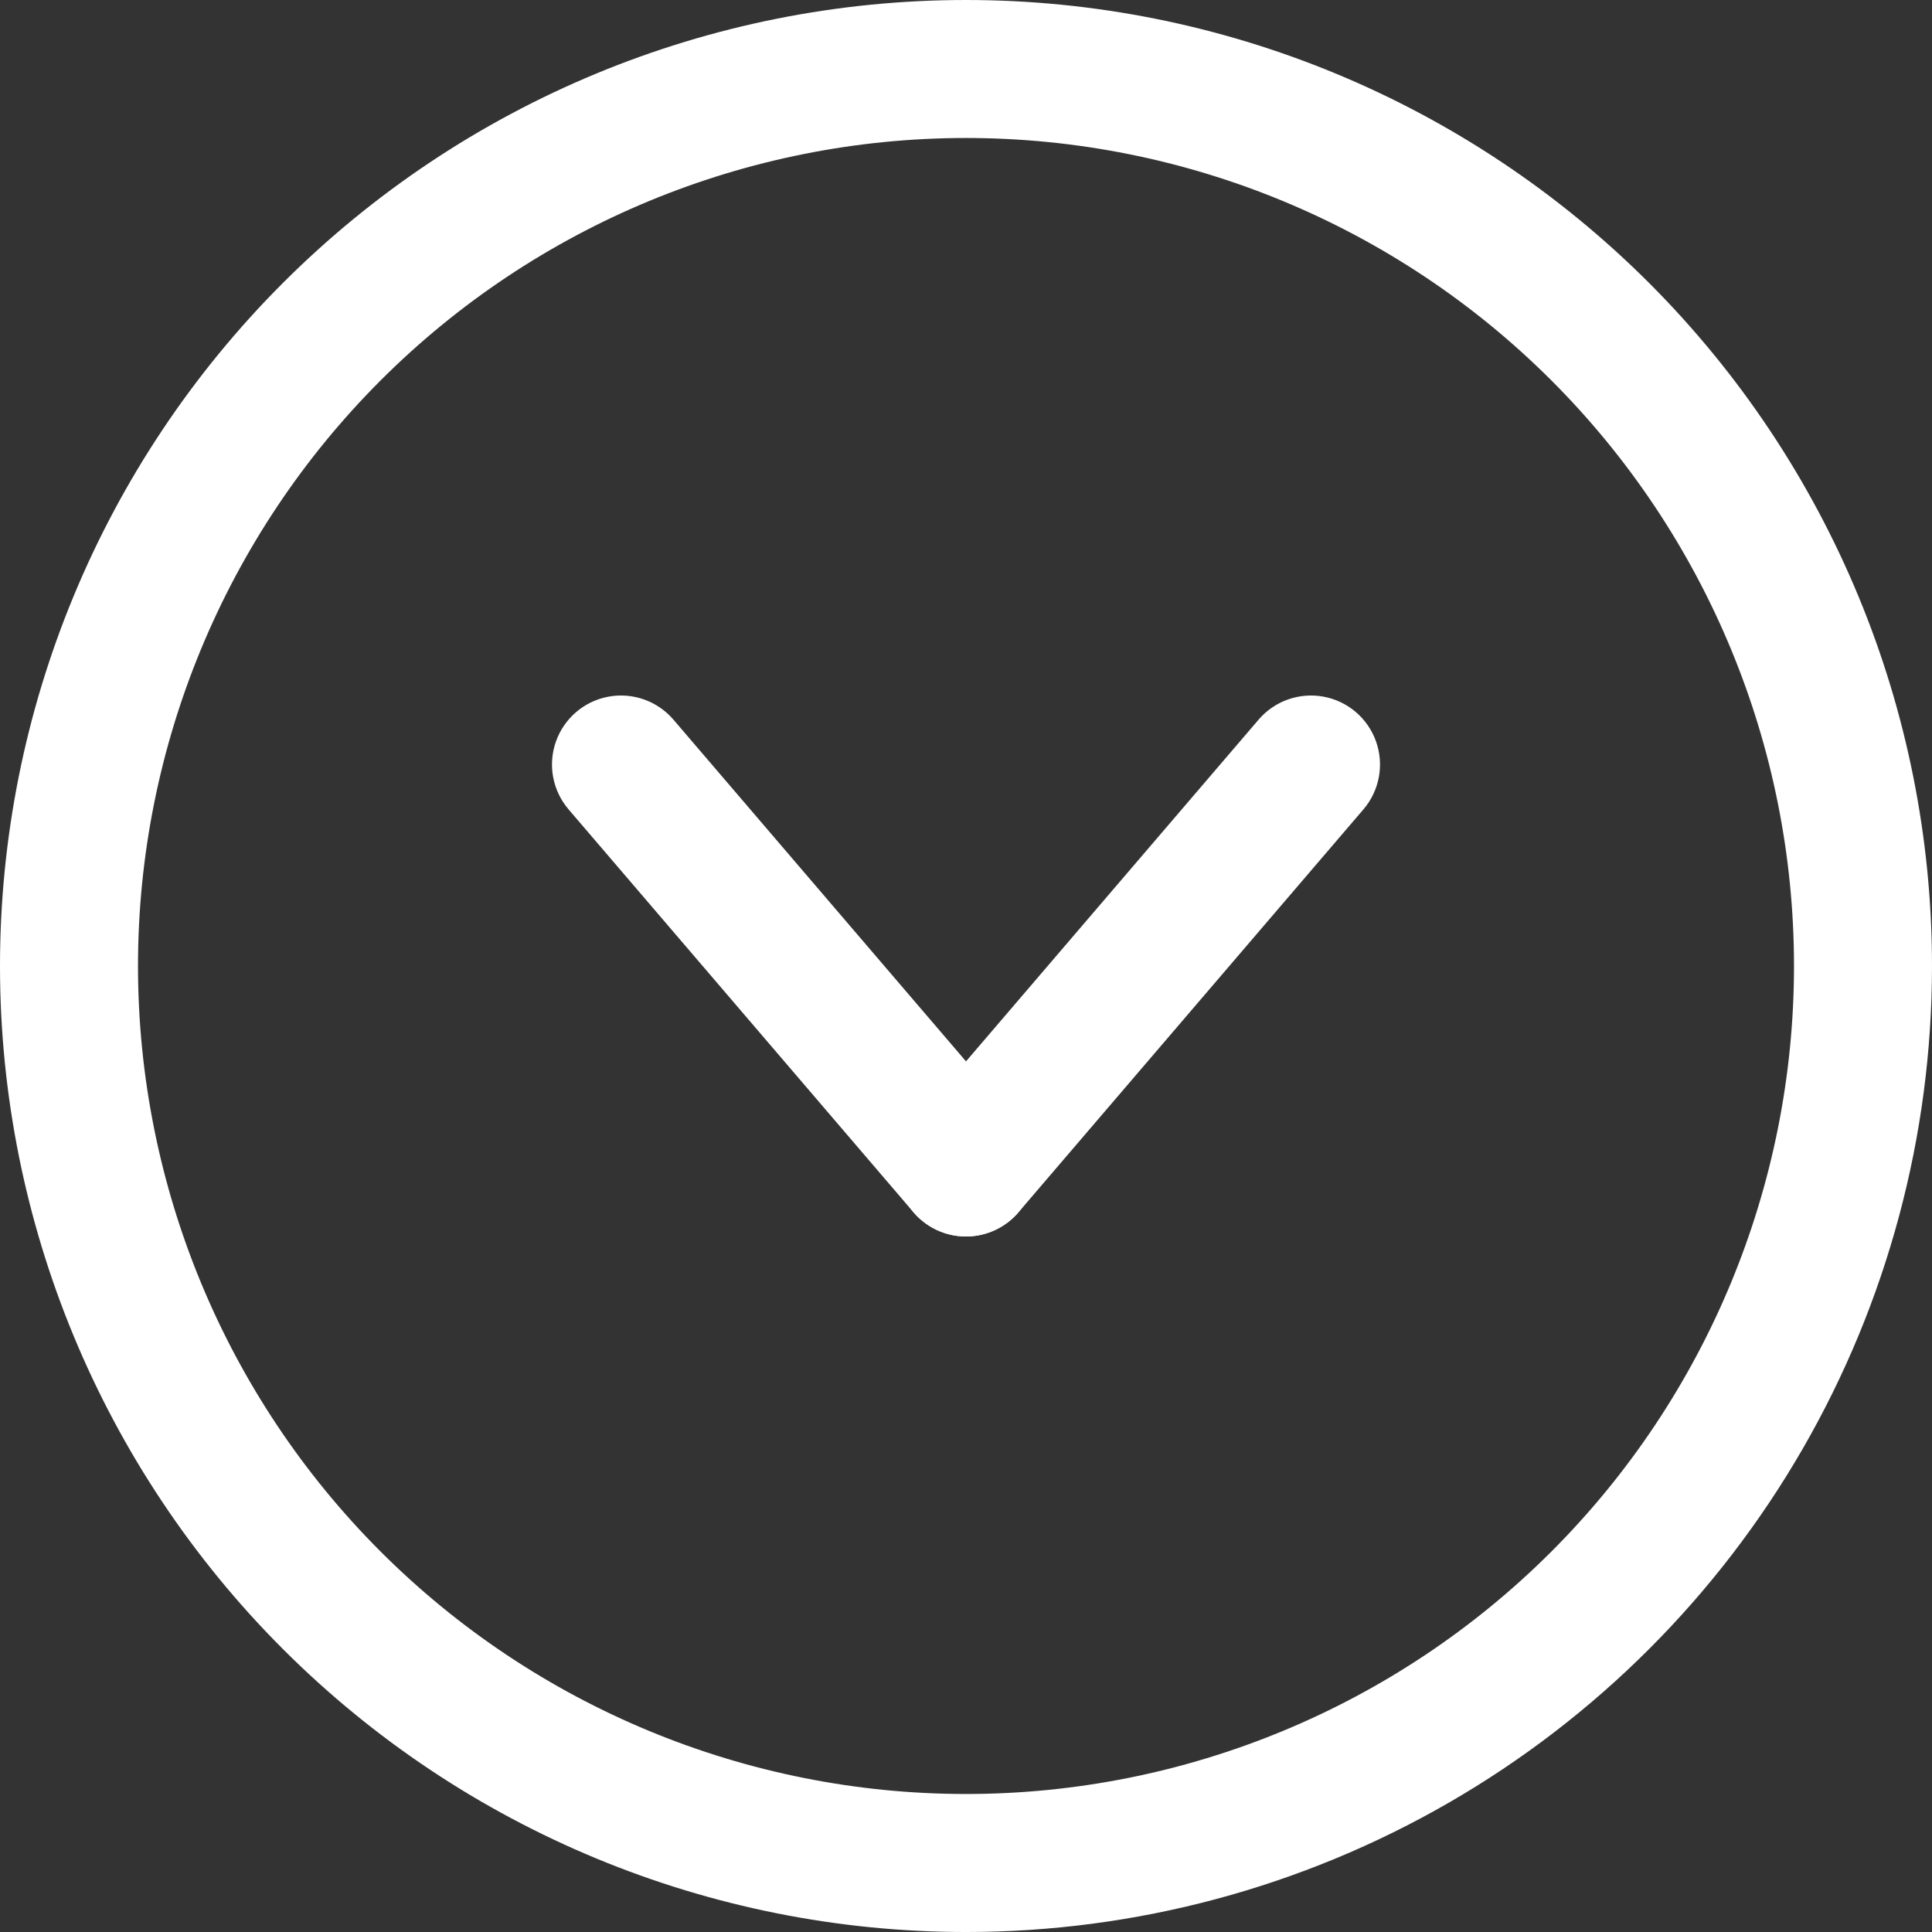<?xml version="1.0" encoding="UTF-8"?> <!-- Generator: Adobe Illustrator 16.0.0, SVG Export Plug-In . SVG Version: 6.00 Build 0) --> <svg xmlns="http://www.w3.org/2000/svg" xmlns:xlink="http://www.w3.org/1999/xlink" version="1.1" id="Calque_1" x="0px" y="0px" width="244.998px" height="244.999px" viewBox="227.501 157.503 244.998 244.999" xml:space="preserve"><rect x="227.501" y="157.503" width="244.998" height="244.999" fill="#333333" stroke="none"/> <g> <path fill="#FFFFFF" d="M350,402.502c-32.488,0-63.645-12.906-86.62-35.879c-22.973-22.975-35.879-54.136-35.879-86.621 s12.906-63.645,35.879-86.62c22.975-22.973,54.135-35.879,86.62-35.879c32.484,0,63.645,12.906,86.62,35.879 c22.972,22.974,35.879,54.135,35.879,86.62c0,21.504-5.66,42.627-16.412,61.25c-10.752,18.623-26.215,34.085-44.838,44.837 S371.503,402.502,350,402.502L350,402.502z M350,175.001c-27.848,0-54.555,11.062-74.245,30.754 c-19.691,19.692-30.754,46.399-30.754,74.245s11.062,54.555,30.754,74.246C295.446,373.938,322.153,385,350,385 s54.555-11.062,74.245-30.754c19.691-19.692,30.754-46.399,30.754-74.246s-11.062-54.555-30.754-74.245 C404.554,186.064,377.847,175.001,350,175.001z"></path> <path fill="#FFFFFF" d="M350,314.302c-2.242,0-4.398-0.861-6.025-2.404c-1.625-1.545-2.598-3.654-2.713-5.893 c-0.117-2.238,0.631-4.438,2.088-6.141l43.75-51.1v-0.002c2.033-2.375,5.178-3.486,8.25-2.914c3.074,0.572,5.609,2.74,6.65,5.688 c1.043,2.947,0.432,6.227-1.6,8.602l-43.75,51.1v0.002C354.988,313.183,352.559,314.302,350,314.302L350,314.302z"></path> <path fill="#FFFFFF" d="M350,314.302c-2.559,0-4.988-1.119-6.65-3.062l-43.75-51.101v-0.002c-2.031-2.375-2.643-5.654-1.6-8.601 c1.041-2.947,3.576-5.115,6.65-5.688c3.072-0.572,6.217,0.539,8.25,2.914l43.75,51.101v0.002c1.457,1.703,2.205,3.902,2.088,6.14 c-0.115,2.239-1.088,4.348-2.713,5.893C354.398,313.44,352.242,314.301,350,314.302L350,314.302z"></path> </g> </svg> 
